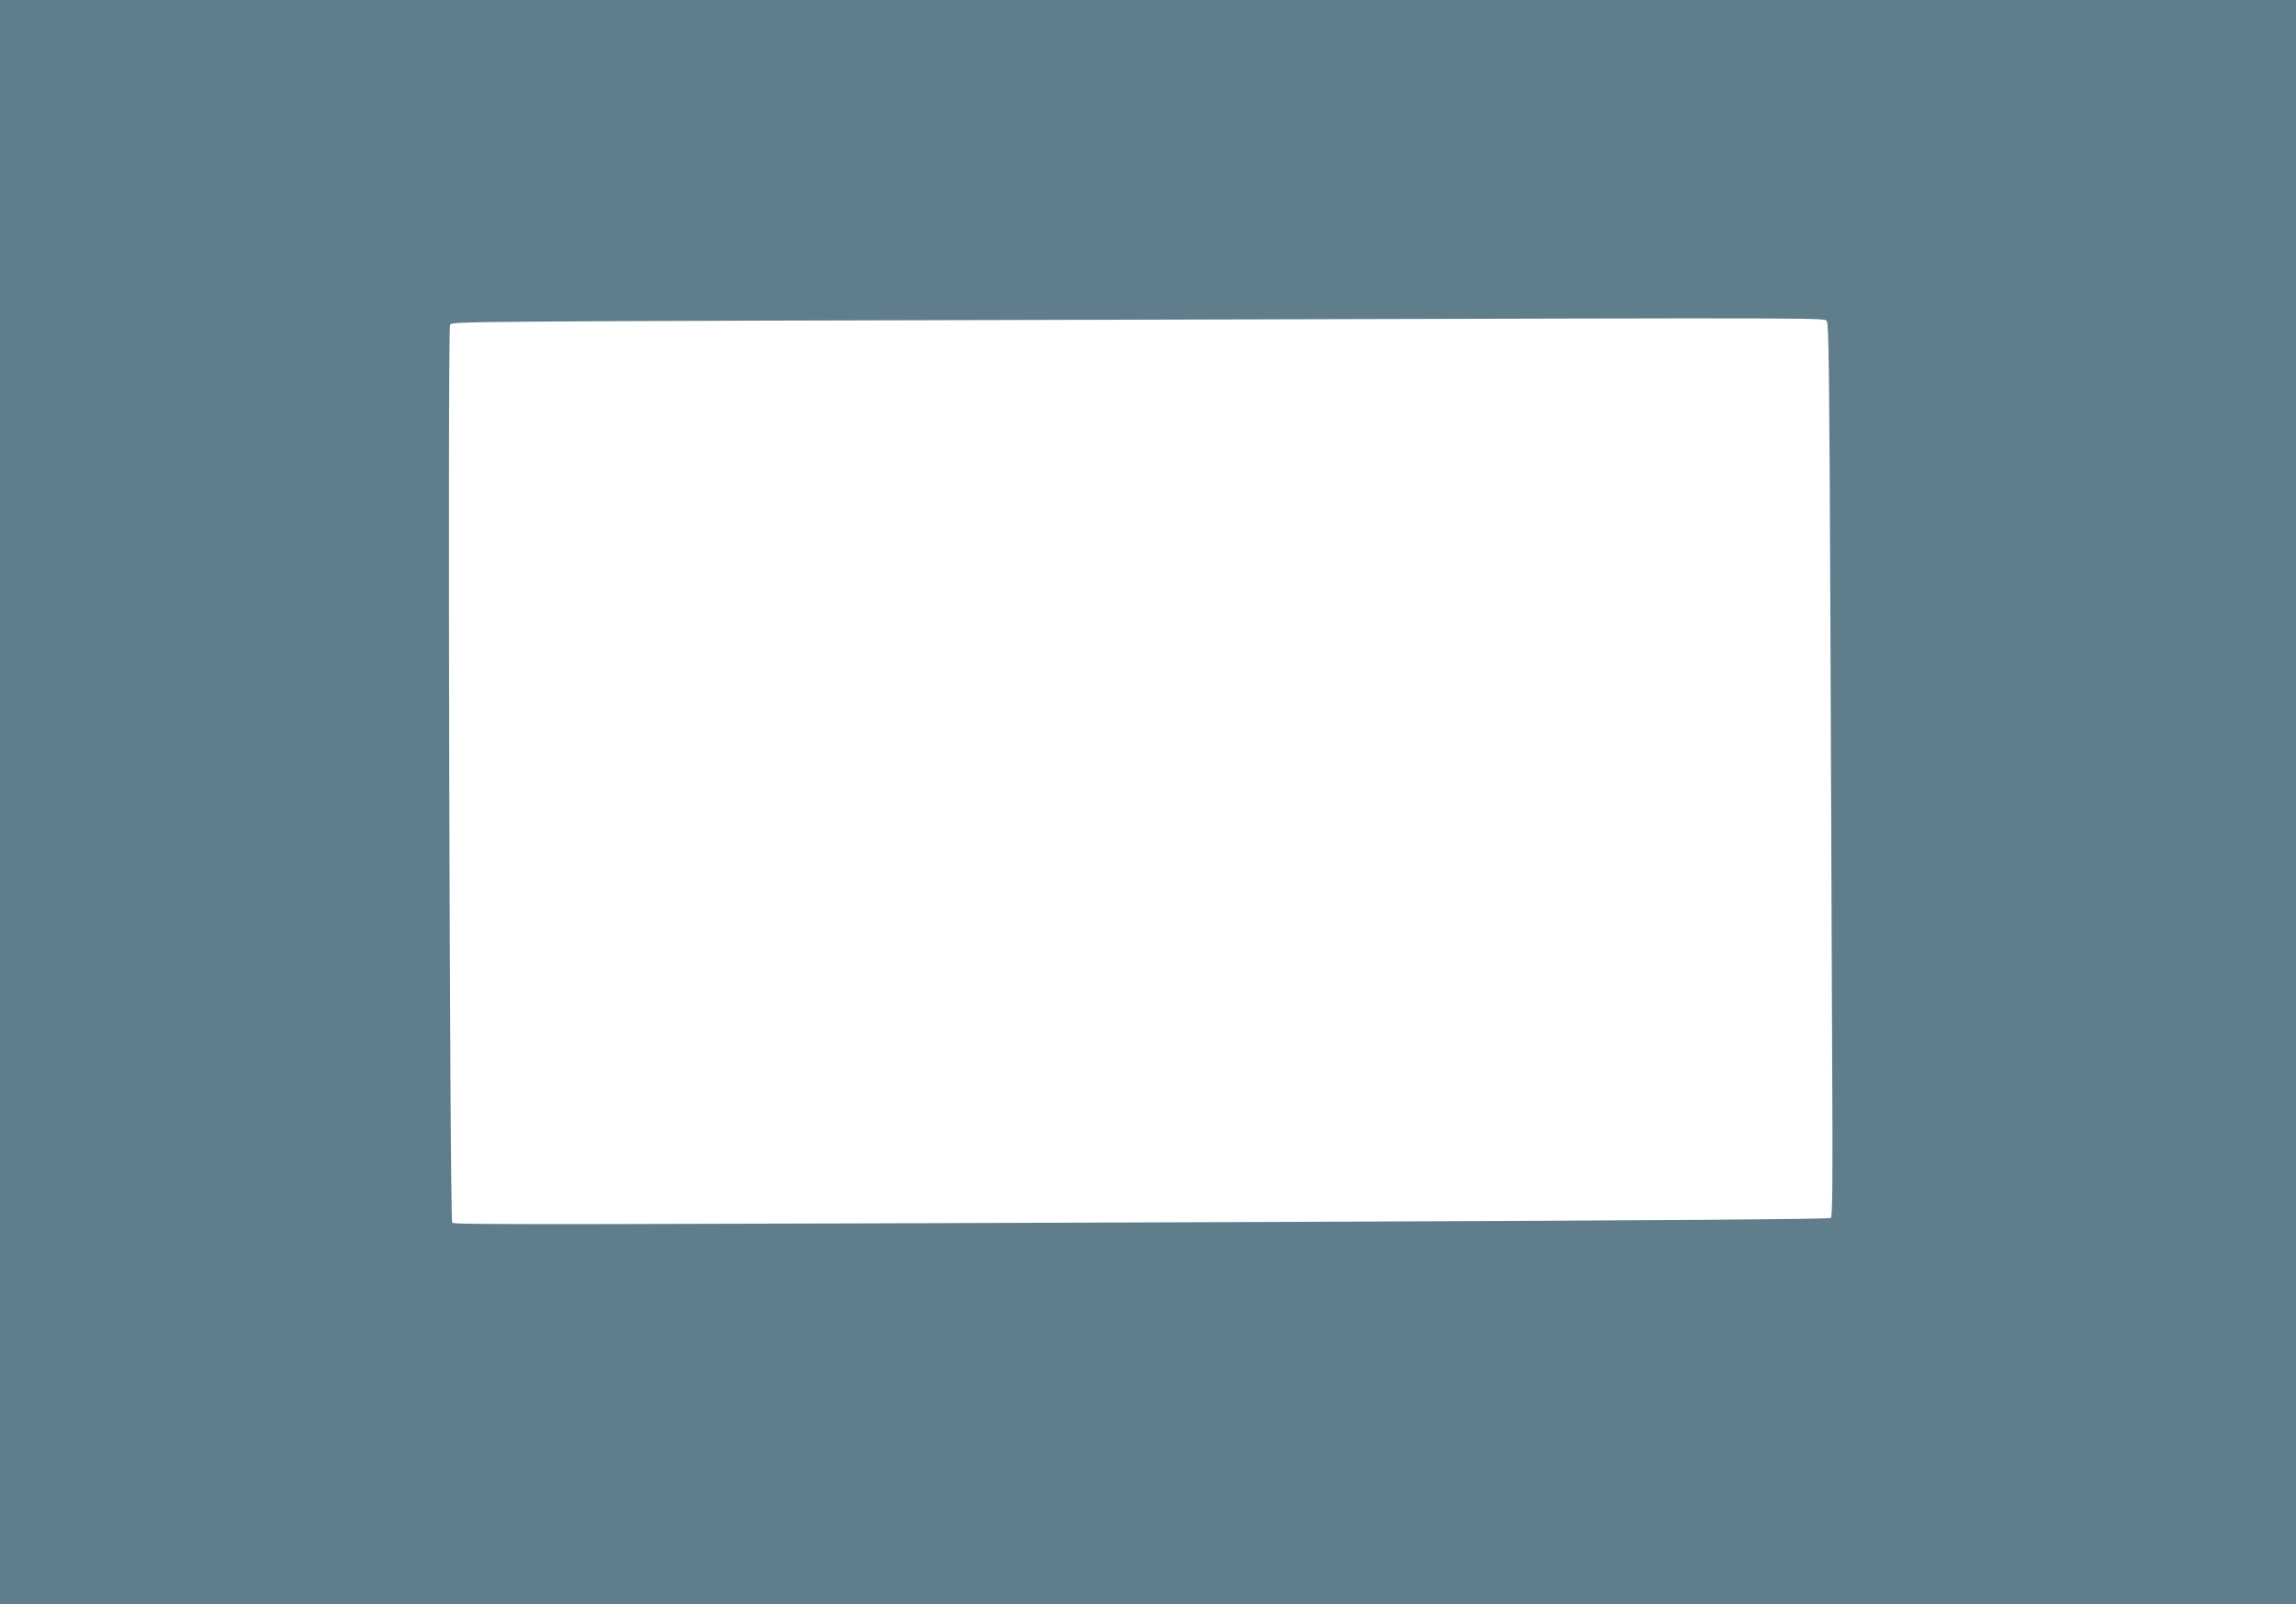 <?xml version="1.0" standalone="no"?>
<!DOCTYPE svg PUBLIC "-//W3C//DTD SVG 20010904//EN"
 "http://www.w3.org/TR/2001/REC-SVG-20010904/DTD/svg10.dtd">
<svg version="1.0" xmlns="http://www.w3.org/2000/svg"
 width="1280pt" height="894pt" viewBox="0 0 1280 894"
 preserveAspectRatio="xMidYMid meet">
<g transform="translate(0,894) scale(0.1,-0.1)"
fill="#607d8b" stroke="none">
<path d="M0 4470 l0 -4470 6400 0 6400 0 0 4470 0 4470 -6400 0 -6400 0 0
-4470z m10185 2677 c10 -14 14 -327 19 -1595 3 -867 8 -1985 10 -2484 4 -690
2 -909 -7 -916 -8 -7 -1026 -14 -2807 -21 -4301 -16 -4868 -17 -4879 -6 -14
14 -26 4985 -12 5005 13 19 -6 19 4081 29 3785 10 3578 11 3595 -12z"/>
</g>
</svg>
